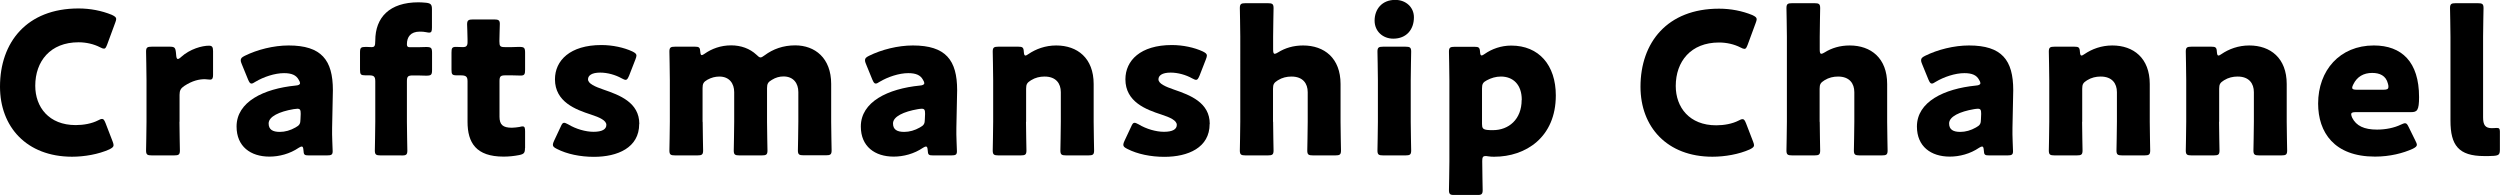 <?xml version="1.0" encoding="UTF-8"?><svg id="b" xmlns="http://www.w3.org/2000/svg" viewBox="0 0 227.63 17.75"><g id="c"><path d="M10.34,13.22c0,.16-.13.25-.38.38-1,.45-2.28.67-3.41.67C2.41,14.26,0,11.54,0,7.89,0,3.85,2.44.77,7.15.77c1.06,0,2.1.2,3.03.58.27.13.4.22.4.38,0,.09-.04.2-.09.34l-.73,1.98c-.11.27-.16.38-.29.38-.09,0-.2-.04-.37-.13-.56-.29-1.26-.45-1.95-.45-2.57,0-3.94,1.73-3.94,3.96,0,1.94,1.24,3.58,3.68,3.58.73,0,1.48-.14,2.04-.43.16-.09.27-.13.37-.13.13,0,.2.11.31.38l.64,1.66c.05.14.09.25.09.34Z"/><path d="M16.34,11.09c0,.74.04,2.48.04,2.61,0,.38-.11.45-.53.45h-2.02c-.42,0-.53-.07-.53-.45,0-.13.04-1.87.04-2.61v-3.78c0-.74-.04-2.49-.04-2.61,0-.38.11-.45.53-.45h1.59c.47,0,.55.07.6.54l.02.22c.02.23.05.36.16.36.05,0,.16-.05.29-.18.82-.74,1.91-1.03,2.54-1.03.29,0,.37.13.37.5v2.16c0,.2-.02.43-.26.43-.13,0-.38-.04-.49-.04-.51,0-1.13.13-1.86.61-.33.22-.44.41-.44.81v2.45Z"/><path d="M28.12,14.15c-.4,0-.47-.05-.49-.47-.02-.23-.05-.34-.16-.34-.05,0-.15.04-.26.11-.82.56-1.79.81-2.68.81-1.71,0-2.99-.92-2.99-2.74,0-2.25,2.46-3.44,5.38-3.73.27-.02.4-.09.4-.23,0-.07-.05-.18-.13-.31-.22-.4-.62-.59-1.33-.59-.84,0-1.86.34-2.61.79-.16.11-.27.16-.35.16-.13,0-.2-.11-.31-.36l-.58-1.42c-.07-.16-.09-.25-.09-.34,0-.18.09-.27.37-.41,1.13-.56,2.62-.94,3.99-.94,2.99,0,4.03,1.33,4.03,4.07l-.07,3.44c-.02.68.05,1.89.05,2.12,0,.31-.11.38-.51.38h-1.66ZM27.07,9.9c-.05,0-.25.02-.35.04-1.28.22-2.26.67-2.26,1.3,0,.56.37.77,1.02.77.47,0,.97-.14,1.42-.4.37-.2.46-.34.46-.77l.02-.47c0-.36-.05-.47-.31-.47Z"/><path d="M36.56,14.15h-1.9c-.42,0-.53-.07-.53-.45,0-.13.04-1.87.04-2.61v-3.69c0-.43-.13-.54-.55-.54h-.33c-.44,0-.51-.07-.51-.52v-1.55c0-.45.07-.52.55-.52.18,0,.35.02.49.02.27,0,.35-.07.35-.59,0-2.11,1.29-3.49,3.94-3.49.22,0,.47.02.69.04.42.05.53.16.53.59v1.66c0,.34-.04.47-.26.47-.07,0-.16-.02-.27-.04-.18-.04-.37-.05-.58-.05-.84,0-1.17.49-1.17,1.15,0,.2.07.27.26.27h.75c.2,0,.44-.02.73-.02.47,0,.55.07.55.54v1.53c0,.47-.07.54-.55.54-.16,0-.53-.02-.73-.02h-.46c-.46,0-.55.09-.55.54v3.69c0,.74.04,2.45.04,2.61,0,.38-.11.45-.53.45Z"/><path d="M47.8,13.49c0,.43-.09.54-.53.63-.46.09-.93.14-1.42.14-2.5,0-3.28-1.26-3.28-3.17v-3.69c0-.45-.16-.54-.66-.54h-.31c-.44,0-.49-.09-.49-.52v-1.55c0-.4.05-.52.4-.52.16,0,.42.02.66.02.26,0,.4-.11.4-.43v-.29c0-.5-.04-1.12-.04-1.35,0-.38.13-.45.55-.45h1.9c.4,0,.53.07.53.4,0,.23-.04,1.15-.04,1.58,0,.47.07.54.53.54h.6c.2,0,.51-.02.66-.02.47,0,.55.07.55.54v1.53c0,.41-.05.54-.4.54-.24,0-.57-.02-.8-.02h-.58c-.46,0-.55.09-.55.54v3.22c0,.74.31,1.01,1.13,1.01.24,0,.46-.04.69-.07.13-.04.22-.05.29-.05.18,0,.22.13.22.45v1.53Z"/><path d="M58.2,11.29c0,2.16-1.97,2.99-4.12,2.99-1.24,0-2.46-.25-3.37-.72-.26-.13-.37-.22-.37-.38,0-.09.04-.22.11-.36l.6-1.28c.11-.25.18-.36.31-.36.09,0,.2.05.37.14.71.43,1.6.68,2.31.68.79,0,1.17-.23,1.17-.63s-.6-.68-1.4-.94c-1.39-.45-3.28-1.15-3.28-3.21,0-1.71,1.37-3.12,4.23-3.12,1.02,0,2.06.23,2.81.58.26.13.38.22.38.38,0,.09-.04.2-.09.34l-.58,1.49c-.11.25-.18.38-.31.38-.09,0-.2-.05-.37-.14-.55-.31-1.28-.52-1.95-.52-.78,0-1.11.27-1.11.61,0,.4.64.67,1.42.94,1.46.5,3.25,1.17,3.25,3.12Z"/><path d="M63.98,11.09c0,.74.04,2.48.04,2.61,0,.38-.11.45-.53.45h-2.01c-.42,0-.53-.07-.53-.45,0-.13.04-1.87.04-2.61v-3.78c0-.74-.04-2.49-.04-2.61,0-.38.11-.45.53-.45h1.79c.38,0,.47.07.49.45.02.23.05.32.14.32.05,0,.13-.04.26-.13.64-.45,1.46-.76,2.41-.76.89,0,1.7.29,2.3.85.16.16.27.25.38.25.09,0,.2-.07.38-.2.75-.56,1.68-.9,2.77-.9,1.8,0,3.28,1.15,3.28,3.51v3.44c0,.74.04,2.48.04,2.61,0,.38-.11.45-.53.45h-2.01c-.42,0-.53-.07-.53-.45,0-.13.04-1.87.04-2.61v-2.7c0-.79-.44-1.42-1.35-1.42-.35,0-.71.09-1.06.31-.35.2-.44.36-.44.76v3.06c0,.74.04,2.48.04,2.61,0,.38-.11.45-.53.45h-2.01c-.42,0-.53-.07-.53-.45,0-.13.04-1.87.04-2.61v-2.7c0-.79-.44-1.42-1.35-1.42-.37,0-.73.09-1.09.29-.35.2-.44.36-.44.76v3.08Z"/><path d="M84.96,14.15c-.4,0-.47-.05-.49-.47-.02-.23-.05-.34-.16-.34-.05,0-.15.04-.26.11-.82.56-1.79.81-2.68.81-1.71,0-2.99-.92-2.99-2.74,0-2.25,2.46-3.44,5.38-3.73.27-.02.4-.09.4-.23,0-.07-.05-.18-.13-.31-.22-.4-.62-.59-1.33-.59-.84,0-1.86.34-2.61.79-.16.11-.27.16-.35.16-.13,0-.2-.11-.31-.36l-.58-1.42c-.07-.16-.09-.25-.09-.34,0-.18.09-.27.37-.41,1.13-.56,2.62-.94,3.99-.94,2.99,0,4.03,1.33,4.03,4.07l-.07,3.44c-.02.68.05,1.89.05,2.12,0,.31-.11.38-.51.38h-1.66ZM83.92,9.9c-.05,0-.26.02-.35.04-1.28.22-2.26.67-2.26,1.3,0,.56.37.77,1.02.77.47,0,.97-.14,1.42-.4.37-.2.46-.34.46-.77l.02-.47c0-.36-.05-.47-.31-.47Z"/><path d="M93.42,11.09c0,.74.04,2.48.04,2.61,0,.38-.11.45-.53.45h-2.01c-.42,0-.53-.07-.53-.45,0-.13.04-1.87.04-2.61v-3.78c0-.74-.04-2.49-.04-2.61,0-.38.11-.45.53-.45h1.79c.4,0,.49.07.51.47.02.23.05.34.15.34.05,0,.13-.04.26-.13.69-.47,1.55-.79,2.54-.79,1.93,0,3.41,1.15,3.41,3.51v3.44c0,.74.04,2.48.04,2.61,0,.38-.11.45-.53.45h-2.01c-.42,0-.53-.07-.53-.45,0-.13.04-1.87.04-2.61v-2.7c0-.79-.44-1.42-1.48-1.42-.42,0-.84.09-1.24.34-.35.22-.44.36-.44.77v3.01Z"/><path d="M110.14,11.29c0,2.16-1.97,2.99-4.12,2.99-1.24,0-2.46-.25-3.37-.72-.26-.13-.37-.22-.37-.38,0-.09.04-.22.11-.36l.6-1.28c.11-.25.18-.36.31-.36.09,0,.2.05.37.14.71.43,1.6.68,2.31.68.79,0,1.17-.23,1.17-.63s-.6-.68-1.4-.94c-1.39-.45-3.28-1.15-3.28-3.21,0-1.71,1.37-3.12,4.23-3.12,1.02,0,2.06.23,2.81.58.26.13.38.22.38.38,0,.09-.04.2-.09.34l-.58,1.49c-.11.25-.18.38-.31.38-.09,0-.2-.05-.37-.14-.55-.31-1.28-.52-1.95-.52-.78,0-1.11.27-1.11.61,0,.4.64.67,1.42.94,1.46.5,3.25,1.17,3.25,3.12Z"/><path d="M115.92,11.09c0,.74.04,2.48.04,2.61,0,.38-.11.45-.53.45h-2.01c-.42,0-.53-.07-.53-.45,0-.13.04-1.87.04-2.61V3.35c0-.74-.04-2.49-.04-2.61,0-.38.11-.45.53-.45h2.01c.42,0,.53.07.53.45,0,.18-.04,1.89-.04,2.61v1.17c0,.25.04.38.14.38.07,0,.16-.04.31-.13.64-.4,1.4-.63,2.28-.63,1.93,0,3.41,1.15,3.41,3.51v3.44c0,.74.04,2.48.04,2.61,0,.38-.11.45-.53.45h-2.01c-.42,0-.53-.07-.53-.45,0-.13.04-1.87.04-2.61v-2.7c0-.79-.44-1.42-1.48-1.42-.42,0-.84.09-1.24.34-.35.22-.44.36-.44.77v3.01Z"/><path d="M128.74,1.58c0,1.1-.67,1.94-1.88,1.94-.96,0-1.7-.68-1.7-1.64,0-1.03.66-1.89,1.88-1.89.97,0,1.7.67,1.7,1.58ZM125.95,14.15c-.42,0-.53-.07-.53-.45,0-.13.04-1.87.04-2.61v-3.78c0-.74-.04-2.49-.04-2.61,0-.38.11-.45.53-.45h2.01c.42,0,.53.07.53.45,0,.13-.04,1.87-.04,2.61v3.78c0,.74.04,2.48.04,2.61,0,.38-.11.45-.53.45h-2.01Z"/><path d="M135.25,14.21c-.24,0-.29.13-.29.47,0,.76.04,2.5.04,2.63,0,.38-.11.45-.53.45h-2.01c-.42,0-.53-.07-.53-.45,0-.13.04-1.87.04-2.61v-7.38c0-.74-.04-2.49-.04-2.61,0-.38.11-.45.53-.45h1.79c.4,0,.49.07.51.47.02.23.05.32.15.32.05,0,.13-.04.26-.13.67-.47,1.51-.77,2.43-.77,2.52,0,4.06,1.78,4.06,4.54,0,3.82-2.75,5.58-5.6,5.58-.18,0-.36,0-.58-.04-.09-.02-.16-.02-.22-.02ZM138.56,9.09c0-1.4-.8-2.12-1.9-2.12-.46,0-.89.13-1.28.34-.35.18-.44.34-.44.74v3.24c0,.38.09.49.47.54.16.02.35.02.53.02,1.42,0,2.61-.97,2.61-2.75Z"/><path d="M159.71,13.22c0,.16-.13.25-.38.38-1,.45-2.28.67-3.41.67-4.14,0-6.55-2.72-6.55-6.37,0-4.03,2.44-7.11,7.15-7.11,1.06,0,2.1.2,3.03.58.27.13.4.22.4.38,0,.09-.04.2-.09.34l-.73,1.98c-.11.27-.16.38-.29.38-.09,0-.2-.04-.37-.13-.56-.29-1.26-.45-1.95-.45-2.57,0-3.94,1.73-3.94,3.96,0,1.94,1.24,3.58,3.68,3.58.73,0,1.48-.14,2.04-.43.16-.09.27-.13.37-.13.13,0,.2.11.31.38l.64,1.66c.05.14.09.25.09.34Z"/><path d="M165.69,11.09c0,.74.04,2.48.04,2.61,0,.38-.11.45-.53.45h-2.01c-.42,0-.53-.07-.53-.45,0-.13.04-1.87.04-2.61V3.35c0-.74-.04-2.49-.04-2.61,0-.38.11-.45.53-.45h2.01c.42,0,.53.07.53.45,0,.18-.04,1.89-.04,2.61v1.17c0,.25.04.38.14.38.07,0,.16-.04.31-.13.64-.4,1.4-.63,2.28-.63,1.93,0,3.41,1.15,3.41,3.51v3.44c0,.74.04,2.48.04,2.61,0,.38-.11.45-.53.45h-2.01c-.42,0-.53-.07-.53-.45,0-.13.04-1.87.04-2.61v-2.7c0-.79-.44-1.42-1.48-1.42-.42,0-.84.09-1.24.34-.35.22-.44.36-.44.77v3.01Z"/><path d="M181.12,14.15c-.4,0-.47-.05-.49-.47-.02-.23-.05-.34-.16-.34-.05,0-.15.04-.26.11-.82.56-1.79.81-2.68.81-1.71,0-2.99-.92-2.99-2.74,0-2.25,2.46-3.44,5.38-3.73.27-.02.4-.09.4-.23,0-.07-.05-.18-.13-.31-.22-.4-.62-.59-1.33-.59-.84,0-1.86.34-2.61.79-.16.11-.27.16-.35.16-.13,0-.2-.11-.31-.36l-.58-1.42c-.07-.16-.09-.25-.09-.34,0-.18.09-.27.37-.41,1.13-.56,2.62-.94,3.99-.94,2.99,0,4.03,1.33,4.03,4.07l-.07,3.44c-.02.68.05,1.89.05,2.12,0,.31-.11.38-.51.38h-1.66ZM180.08,9.9c-.05,0-.26.02-.35.04-1.28.22-2.26.67-2.26,1.3,0,.56.37.77,1.02.77.47,0,.97-.14,1.42-.4.37-.2.46-.34.46-.77l.02-.47c0-.36-.05-.47-.31-.47Z"/><path d="M189.58,11.09c0,.74.04,2.48.04,2.61,0,.38-.11.45-.53.45h-2.01c-.42,0-.53-.07-.53-.45,0-.13.04-1.87.04-2.61v-3.78c0-.74-.04-2.49-.04-2.61,0-.38.11-.45.53-.45h1.79c.4,0,.49.07.51.47.02.23.05.34.15.34.05,0,.13-.04.26-.13.69-.47,1.55-.79,2.54-.79,1.93,0,3.41,1.15,3.41,3.51v3.44c0,.74.04,2.48.04,2.61,0,.38-.11.45-.53.45h-2.01c-.42,0-.53-.07-.53-.45,0-.13.04-1.87.04-2.61v-2.7c0-.79-.44-1.42-1.48-1.42-.42,0-.84.09-1.24.34-.35.22-.44.36-.44.77v3.01Z"/><path d="M202.05,11.09c0,.74.04,2.48.04,2.61,0,.38-.11.45-.53.45h-2.01c-.42,0-.53-.07-.53-.45,0-.13.04-1.87.04-2.61v-3.78c0-.74-.04-2.49-.04-2.61,0-.38.11-.45.53-.45h1.79c.4,0,.49.07.51.47.02.23.05.34.15.34.05,0,.13-.04.26-.13.69-.47,1.55-.79,2.54-.79,1.93,0,3.41,1.15,3.41,3.51v3.44c0,.74.04,2.48.04,2.61,0,.38-.11.45-.53.45h-2.01c-.42,0-.53-.07-.53-.45,0-.13.04-1.87.04-2.61v-2.7c0-.79-.44-1.42-1.48-1.42-.42,0-.84.09-1.24.34-.35.22-.44.36-.44.77v3.01Z"/><path d="M219.93,12.82c.07.14.13.27.13.36,0,.14-.11.23-.36.36-.89.41-2.1.72-3.45.72-3.72,0-5.18-2.21-5.18-4.83,0-3.02,1.97-5.29,5.07-5.29,2.54,0,4.12,1.49,4.12,4.7,0,1.22-.18,1.37-.73,1.37h-5.03c-.29,0-.42.05-.42.2,0,.09.04.18.09.31.37.74,1.09,1.08,2.26,1.08.8,0,1.57-.16,2.17-.45.16-.07.29-.13.38-.13.15,0,.22.11.35.38l.6,1.22ZM217.47,7.9c0-.07,0-.14-.04-.27-.18-.76-.77-.99-1.44-.99-.78,0-1.37.34-1.71,1.03-.07.14-.11.23-.11.32,0,.13.13.18.42.18h2.42c.33,0,.46-.05.46-.27Z"/><path d="M227.08,14.19c-.29.02-.58.02-.88.02-2.35,0-3.08-.99-3.08-3.22V3.35c0-.74-.04-2.49-.04-2.61,0-.38.11-.45.53-.45h1.99c.42,0,.53.07.53.45,0,.13-.04,1.87-.04,2.61v7.33c0,.68.18.99.8.99.16,0,.4-.02.46-.02.2,0,.27.07.27.32v1.64c0,.45-.09.54-.55.58Z"/></g></svg>